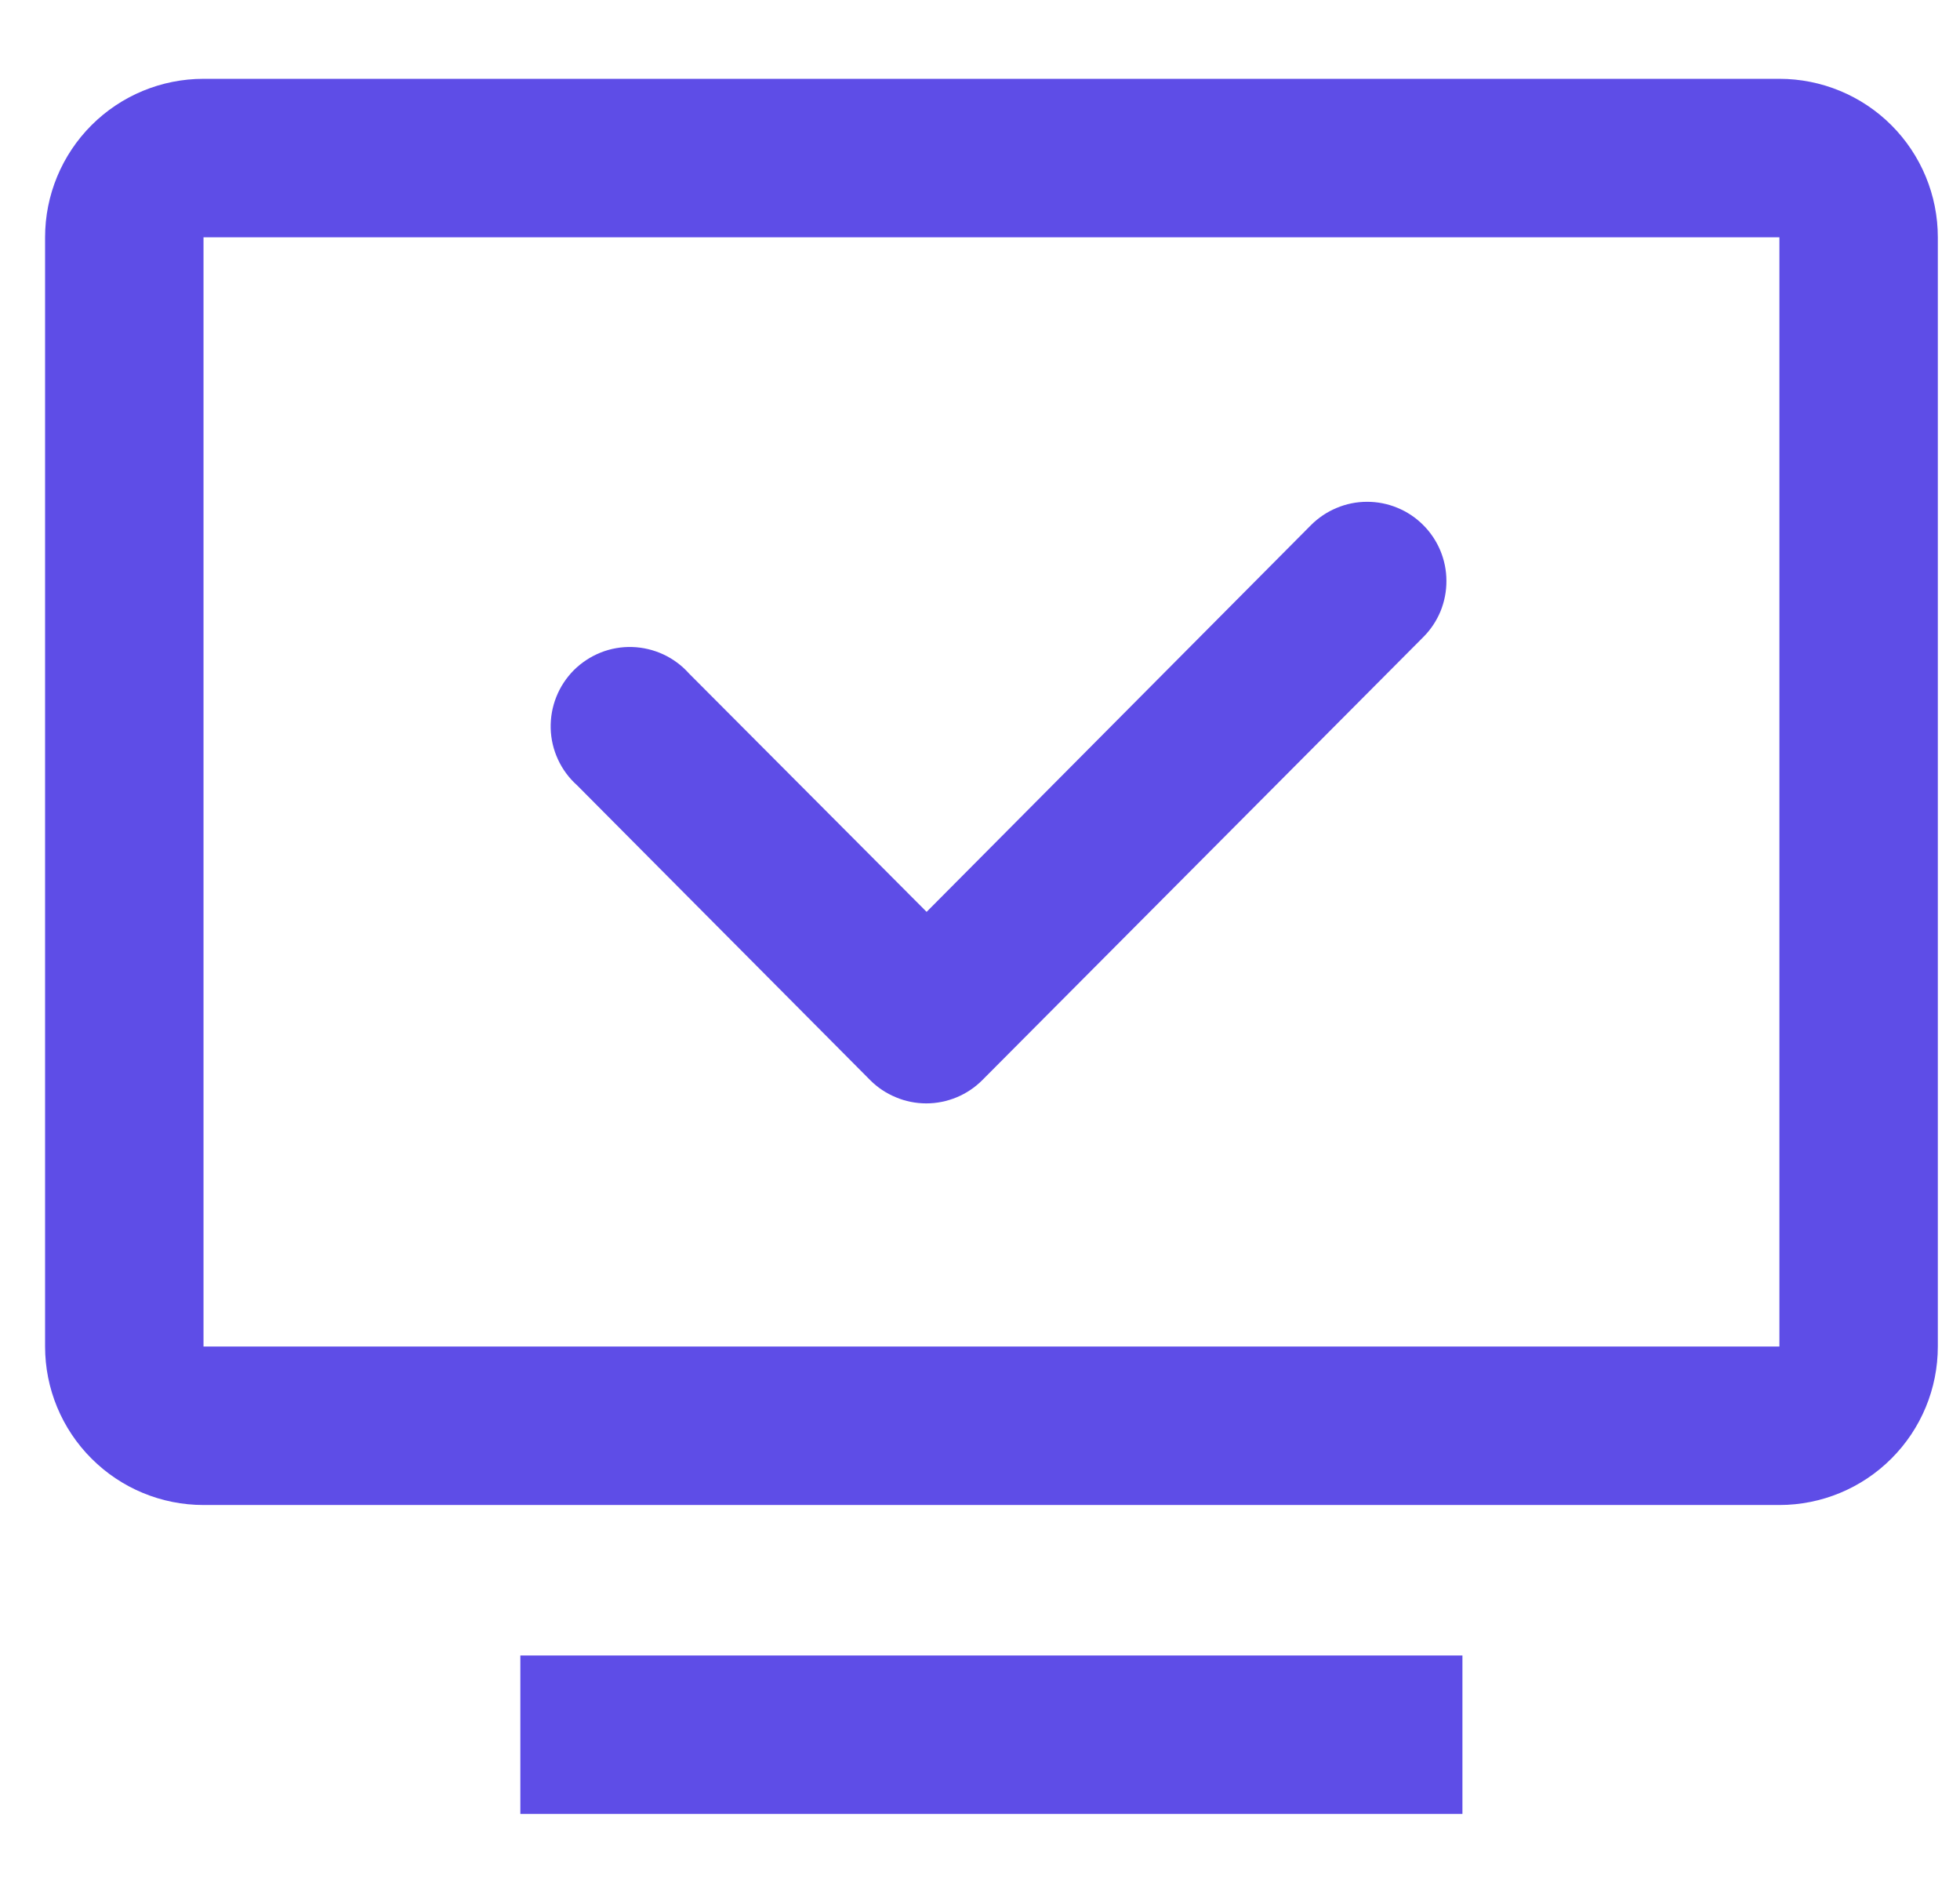 <svg xmlns="http://www.w3.org/2000/svg" width="29" height="28" viewBox="0 0 29 28" fill="none">
  <g clip-path="url(#clip0_323_10575)">
    <path d="M3.011 3.51V19.919H26.328V3.51H3.011ZM3.011 1.166H26.328C26.949 1.166 27.546 1.413 27.985 1.852C28.425 2.292 28.672 2.888 28.672 3.51V19.919C28.672 20.541 28.425 21.137 27.985 21.576C27.546 22.016 26.949 22.263 26.328 22.263H3.011C2.389 22.263 1.793 22.016 1.354 21.576C0.914 21.137 0.667 20.541 0.667 19.919L0.667 3.51C0.667 2.888 0.914 2.292 1.354 1.852C1.793 1.413 2.389 1.166 3.011 1.166Z" fill="#5E4DE7"/>
    <path d="M21.638 26.833H7.699V24.489H21.638V26.833Z" fill="#5E4DE7"/>
    <path d="M13.706 16.322C13.551 16.322 13.398 16.292 13.256 16.232C13.113 16.173 12.983 16.087 12.874 15.977L8.538 11.616C8.419 11.51 8.323 11.38 8.256 11.235C8.189 11.091 8.152 10.934 8.148 10.775C8.144 10.615 8.172 10.457 8.231 10.309C8.29 10.16 8.379 10.026 8.491 9.913C8.604 9.801 8.739 9.712 8.887 9.653C9.035 9.594 9.194 9.566 9.353 9.571C9.513 9.576 9.669 9.613 9.814 9.68C9.958 9.747 10.088 9.843 10.194 9.962L13.71 13.489L19.396 7.769C19.505 7.66 19.634 7.573 19.776 7.514C19.918 7.454 20.07 7.423 20.224 7.423C20.378 7.422 20.531 7.452 20.674 7.511C20.816 7.569 20.946 7.655 21.055 7.764C21.164 7.872 21.251 8.001 21.311 8.144C21.37 8.286 21.401 8.438 21.401 8.592C21.402 8.746 21.372 8.899 21.314 9.042C21.255 9.184 21.169 9.314 21.06 9.423L14.535 15.977C14.427 16.086 14.297 16.173 14.155 16.232C14.012 16.291 13.86 16.322 13.706 16.322Z" fill="#5E4DE7"/>
  </g>
  <defs>
    <clipPath id="clip0_323_10575">
      <rect width="28" height="28" fill="white" transform="translate(0.667)"/>
    </clipPath>
  </defs>
</svg>
